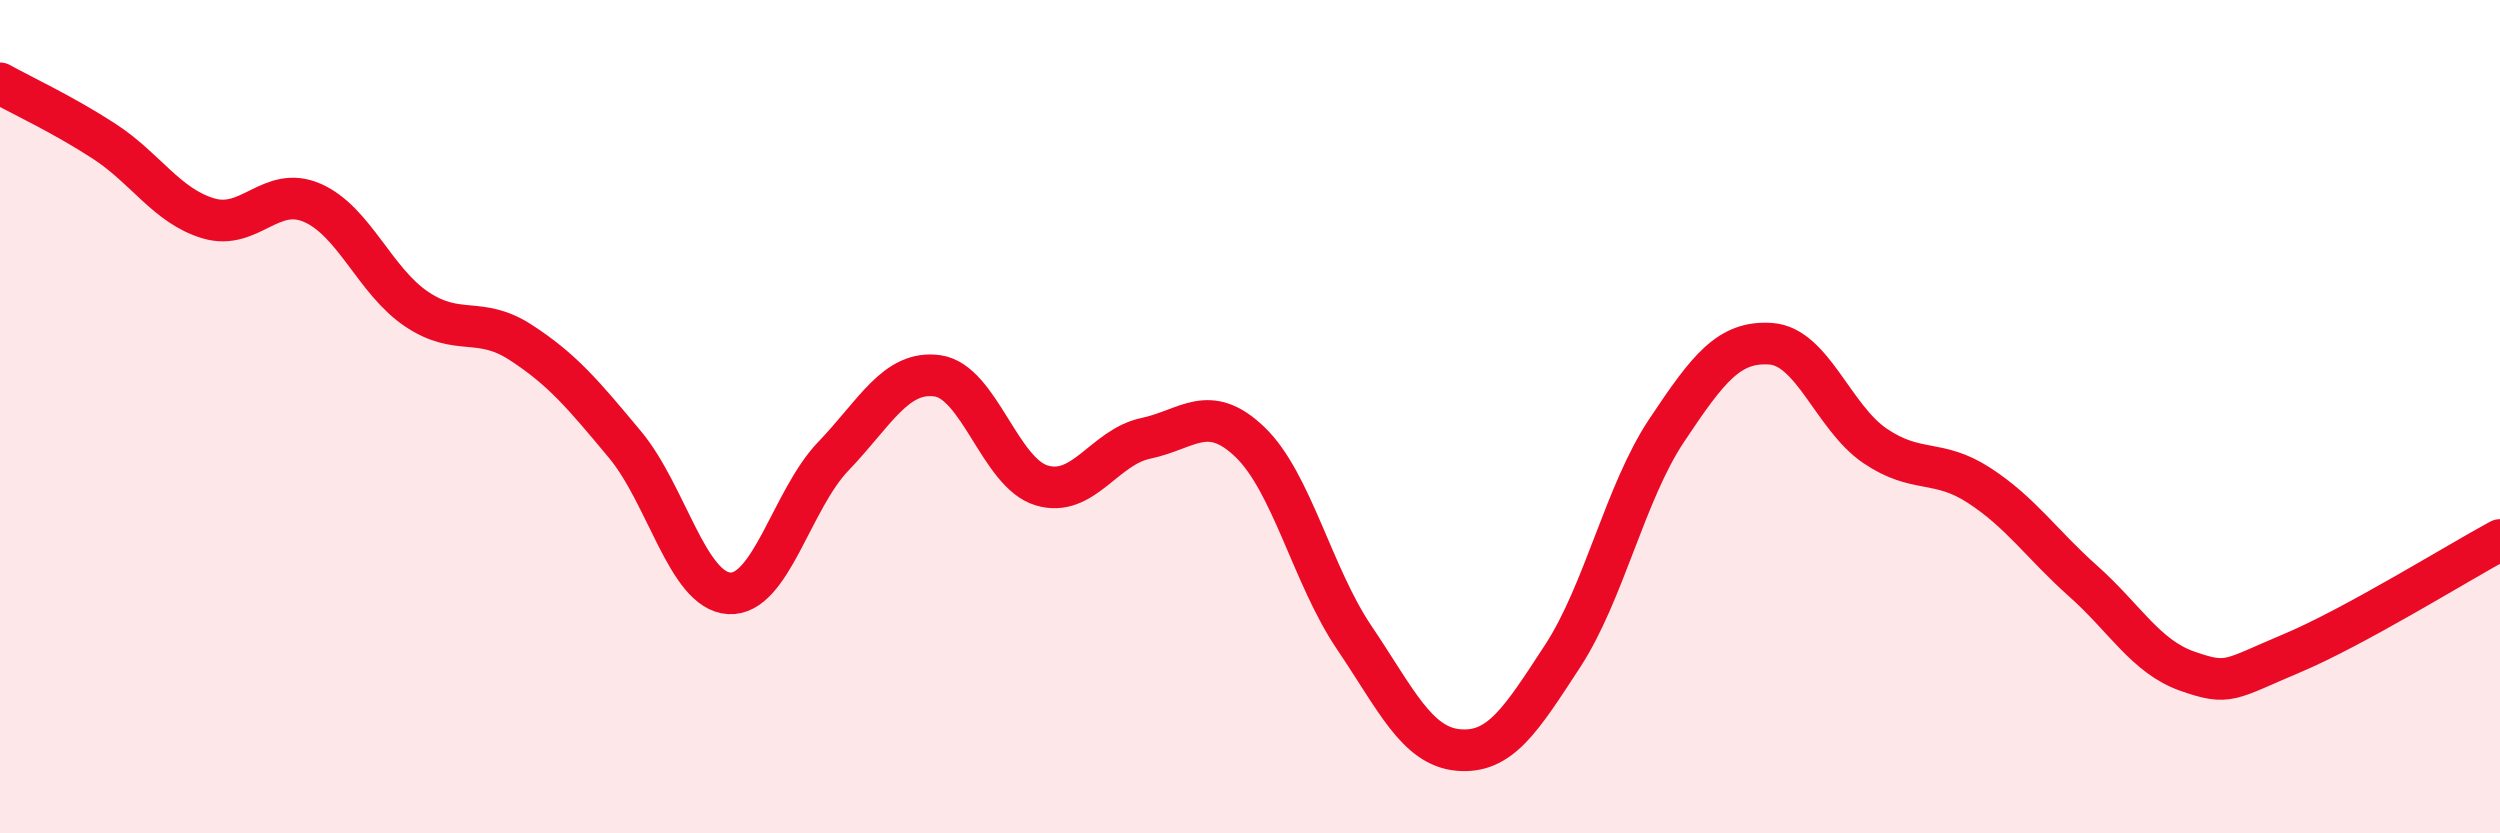 
    <svg width="60" height="20" viewBox="0 0 60 20" xmlns="http://www.w3.org/2000/svg">
      <path
        d="M 0,2 C 0.5,2.28 1.5,2.74 2.5,3.39 C 3.5,4.04 4,4.94 5,5.24 C 6,5.54 6.5,4.43 7.5,4.87 C 8.5,5.31 9,6.75 10,7.42 C 11,8.09 11.5,7.57 12.5,8.22 C 13.5,8.87 14,9.47 15,10.67 C 16,11.87 16.5,14.18 17.5,14.24 C 18.5,14.3 19,11.99 20,10.95 C 21,9.91 21.5,8.88 22.5,9.02 C 23.5,9.16 24,11.35 25,11.65 C 26,11.95 26.5,10.73 27.5,10.52 C 28.5,10.31 29,9.65 30,10.61 C 31,11.57 31.5,13.82 32.5,15.3 C 33.5,16.78 34,17.91 35,18 C 36,18.09 36.5,17.28 37.5,15.75 C 38.5,14.22 39,11.83 40,10.33 C 41,8.83 41.5,8.18 42.5,8.25 C 43.5,8.32 44,10.02 45,10.7 C 46,11.38 46.5,11 47.5,11.65 C 48.5,12.3 49,13.06 50,13.95 C 51,14.84 51.5,15.76 52.5,16.11 C 53.5,16.46 53.5,16.31 55,15.68 C 56.5,15.05 59,13.5 60,12.96L60 20L0 20Z"
        fill="#EB0A25"
        opacity="0.1"
        stroke-linecap="round"
        stroke-linejoin="round"
      />
      <path
        d="M 0,2 C 0.5,2.28 1.5,2.74 2.5,3.39 C 3.5,4.04 4,4.94 5,5.24 C 6,5.54 6.5,4.43 7.5,4.87 C 8.5,5.31 9,6.75 10,7.42 C 11,8.09 11.5,7.57 12.5,8.22 C 13.5,8.87 14,9.47 15,10.67 C 16,11.87 16.5,14.18 17.5,14.24 C 18.5,14.3 19,11.99 20,10.95 C 21,9.91 21.5,8.88 22.5,9.02 C 23.5,9.16 24,11.35 25,11.65 C 26,11.95 26.5,10.73 27.5,10.52 C 28.5,10.31 29,9.65 30,10.61 C 31,11.57 31.5,13.82 32.5,15.3 C 33.5,16.78 34,17.91 35,18 C 36,18.09 36.5,17.28 37.5,15.75 C 38.5,14.22 39,11.83 40,10.33 C 41,8.83 41.5,8.18 42.5,8.25 C 43.5,8.32 44,10.02 45,10.7 C 46,11.38 46.5,11 47.5,11.65 C 48.5,12.3 49,13.06 50,13.95 C 51,14.84 51.5,15.76 52.5,16.11 C 53.5,16.46 53.5,16.31 55,15.68 C 56.5,15.05 59,13.5 60,12.96"
        stroke="#EB0A25"
        stroke-width="1"
        fill="none"
        stroke-linecap="round"
        stroke-linejoin="round"
      />
    </svg>
  
